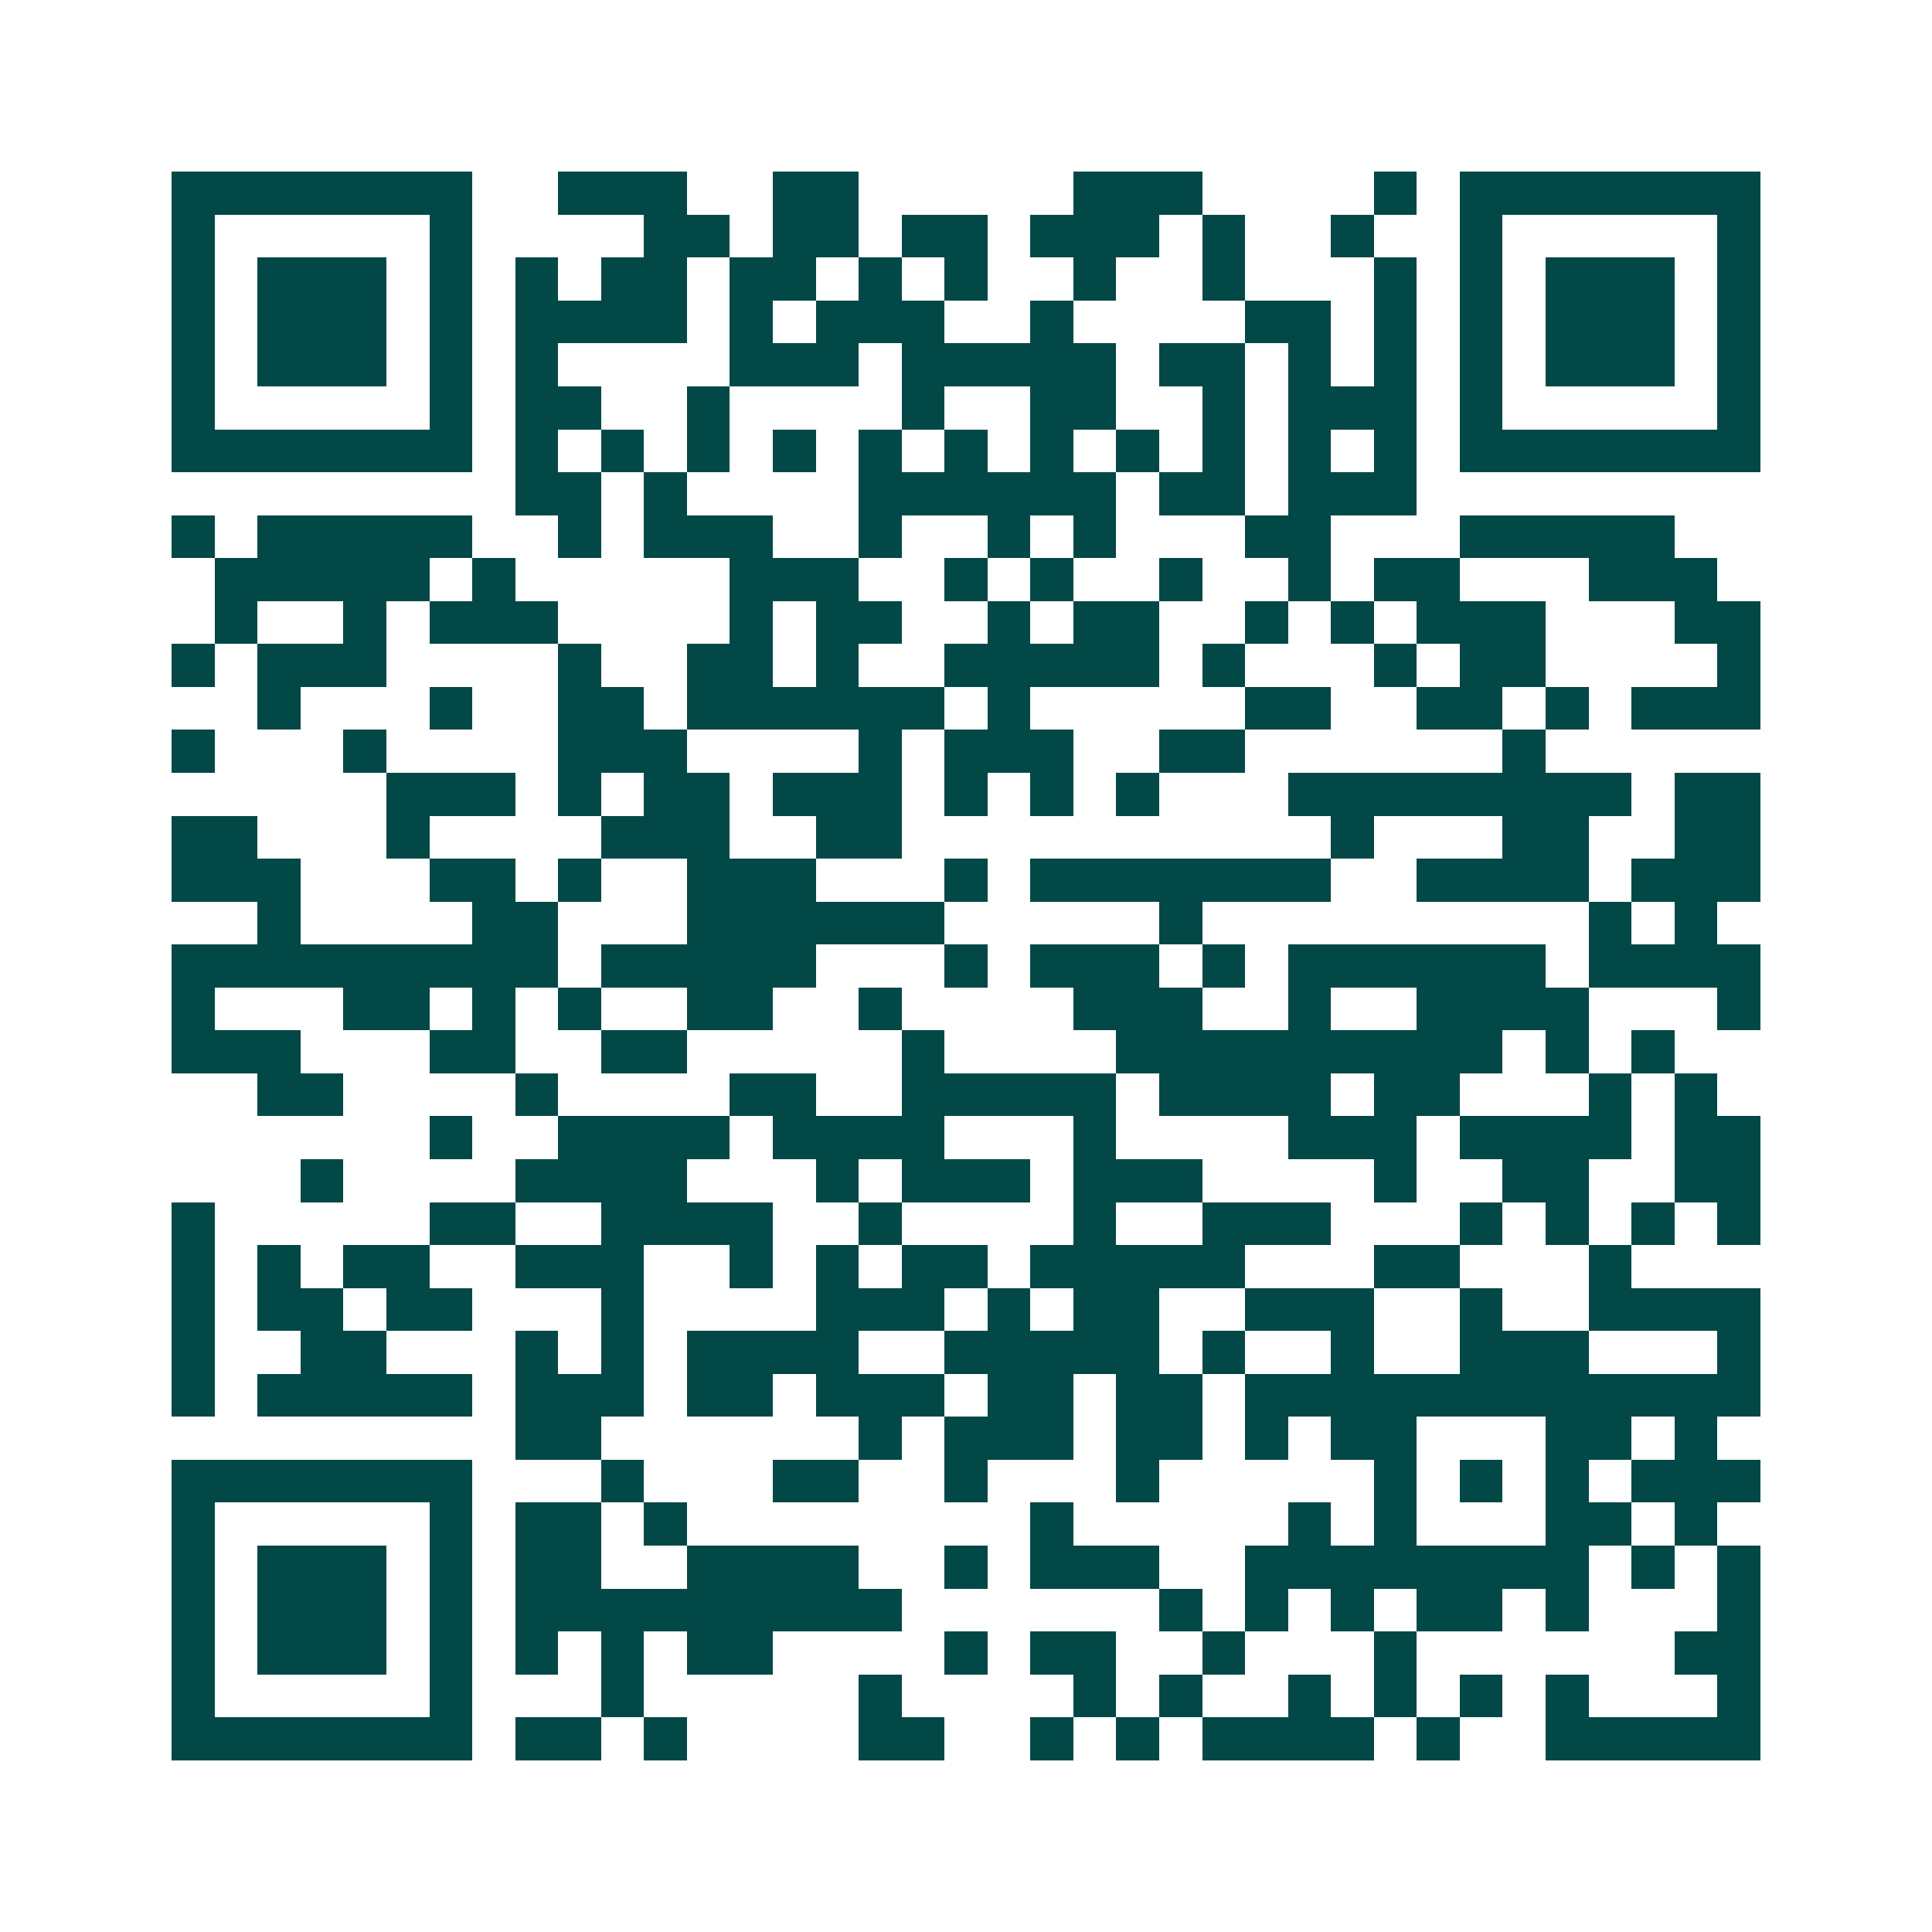 <svg xmlns="http://www.w3.org/2000/svg" width="200" height="200" viewBox="0 0 45 45" shape-rendering="crispEdges"><path fill="#ffffff" d="M0 0h45v45H0z"/><path stroke="#014847" d="M4 4.5h7m2 0h3m2 0h2m5 0h3m4 0h1m1 0h7M4 5.5h1m5 0h1m4 0h2m1 0h2m1 0h2m1 0h3m1 0h1m2 0h1m2 0h1m5 0h1M4 6.5h1m1 0h3m1 0h1m1 0h1m1 0h2m1 0h2m1 0h1m1 0h1m2 0h1m2 0h1m3 0h1m1 0h1m1 0h3m1 0h1M4 7.5h1m1 0h3m1 0h1m1 0h4m1 0h1m1 0h3m2 0h1m4 0h2m1 0h1m1 0h1m1 0h3m1 0h1M4 8.5h1m1 0h3m1 0h1m1 0h1m4 0h3m1 0h5m1 0h2m1 0h1m1 0h1m1 0h1m1 0h3m1 0h1M4 9.5h1m5 0h1m1 0h2m2 0h1m4 0h1m2 0h2m2 0h1m1 0h3m1 0h1m5 0h1M4 10.5h7m1 0h1m1 0h1m1 0h1m1 0h1m1 0h1m1 0h1m1 0h1m1 0h1m1 0h1m1 0h1m1 0h1m1 0h7M12 11.5h2m1 0h1m4 0h6m1 0h2m1 0h3M4 12.5h1m1 0h5m2 0h1m1 0h3m2 0h1m2 0h1m1 0h1m3 0h2m3 0h5M5 13.5h5m1 0h1m5 0h3m2 0h1m1 0h1m2 0h1m2 0h1m1 0h2m3 0h3M5 14.5h1m2 0h1m1 0h3m4 0h1m1 0h2m2 0h1m1 0h2m2 0h1m1 0h1m1 0h3m3 0h2M4 15.5h1m1 0h3m4 0h1m2 0h2m1 0h1m2 0h5m1 0h1m3 0h1m1 0h2m4 0h1M6 16.5h1m3 0h1m2 0h2m1 0h6m1 0h1m5 0h2m2 0h2m1 0h1m1 0h3M4 17.5h1m3 0h1m4 0h3m4 0h1m1 0h3m2 0h2m6 0h1M9 18.5h3m1 0h1m1 0h2m1 0h3m1 0h1m1 0h1m1 0h1m3 0h8m1 0h2M4 19.5h2m3 0h1m4 0h3m2 0h2m10 0h1m3 0h2m2 0h2M4 20.5h3m3 0h2m1 0h1m2 0h3m3 0h1m1 0h7m2 0h4m1 0h3M6 21.5h1m4 0h2m3 0h6m5 0h1m9 0h1m1 0h1M4 22.5h9m1 0h5m3 0h1m1 0h3m1 0h1m1 0h6m1 0h4M4 23.5h1m3 0h2m1 0h1m1 0h1m2 0h2m2 0h1m4 0h3m2 0h1m2 0h4m3 0h1M4 24.5h3m3 0h2m2 0h2m5 0h1m4 0h9m1 0h1m1 0h1M6 25.5h2m4 0h1m4 0h2m2 0h5m1 0h4m1 0h2m3 0h1m1 0h1M10 26.5h1m2 0h4m1 0h4m3 0h1m4 0h3m1 0h4m1 0h2M7 27.5h1m4 0h4m3 0h1m1 0h3m1 0h3m4 0h1m2 0h2m2 0h2M4 28.5h1m5 0h2m2 0h4m2 0h1m4 0h1m2 0h3m3 0h1m1 0h1m1 0h1m1 0h1M4 29.5h1m1 0h1m1 0h2m2 0h3m2 0h1m1 0h1m1 0h2m1 0h5m3 0h2m3 0h1M4 30.5h1m1 0h2m1 0h2m3 0h1m4 0h3m1 0h1m1 0h2m2 0h3m2 0h1m2 0h4M4 31.5h1m2 0h2m3 0h1m1 0h1m1 0h4m2 0h5m1 0h1m2 0h1m2 0h3m3 0h1M4 32.5h1m1 0h5m1 0h3m1 0h2m1 0h3m1 0h2m1 0h2m1 0h12M12 33.5h2m6 0h1m1 0h3m1 0h2m1 0h1m1 0h2m3 0h2m1 0h1M4 34.5h7m3 0h1m3 0h2m2 0h1m3 0h1m5 0h1m1 0h1m1 0h1m1 0h3M4 35.5h1m5 0h1m1 0h2m1 0h1m8 0h1m5 0h1m1 0h1m3 0h2m1 0h1M4 36.5h1m1 0h3m1 0h1m1 0h2m2 0h4m2 0h1m1 0h3m2 0h8m1 0h1m1 0h1M4 37.5h1m1 0h3m1 0h1m1 0h9m6 0h1m1 0h1m1 0h1m1 0h2m1 0h1m3 0h1M4 38.5h1m1 0h3m1 0h1m1 0h1m1 0h1m1 0h2m4 0h1m1 0h2m2 0h1m3 0h1m6 0h2M4 39.5h1m5 0h1m3 0h1m5 0h1m4 0h1m1 0h1m2 0h1m1 0h1m1 0h1m1 0h1m3 0h1M4 40.5h7m1 0h2m1 0h1m4 0h2m2 0h1m1 0h1m1 0h4m1 0h1m2 0h5"/></svg>
